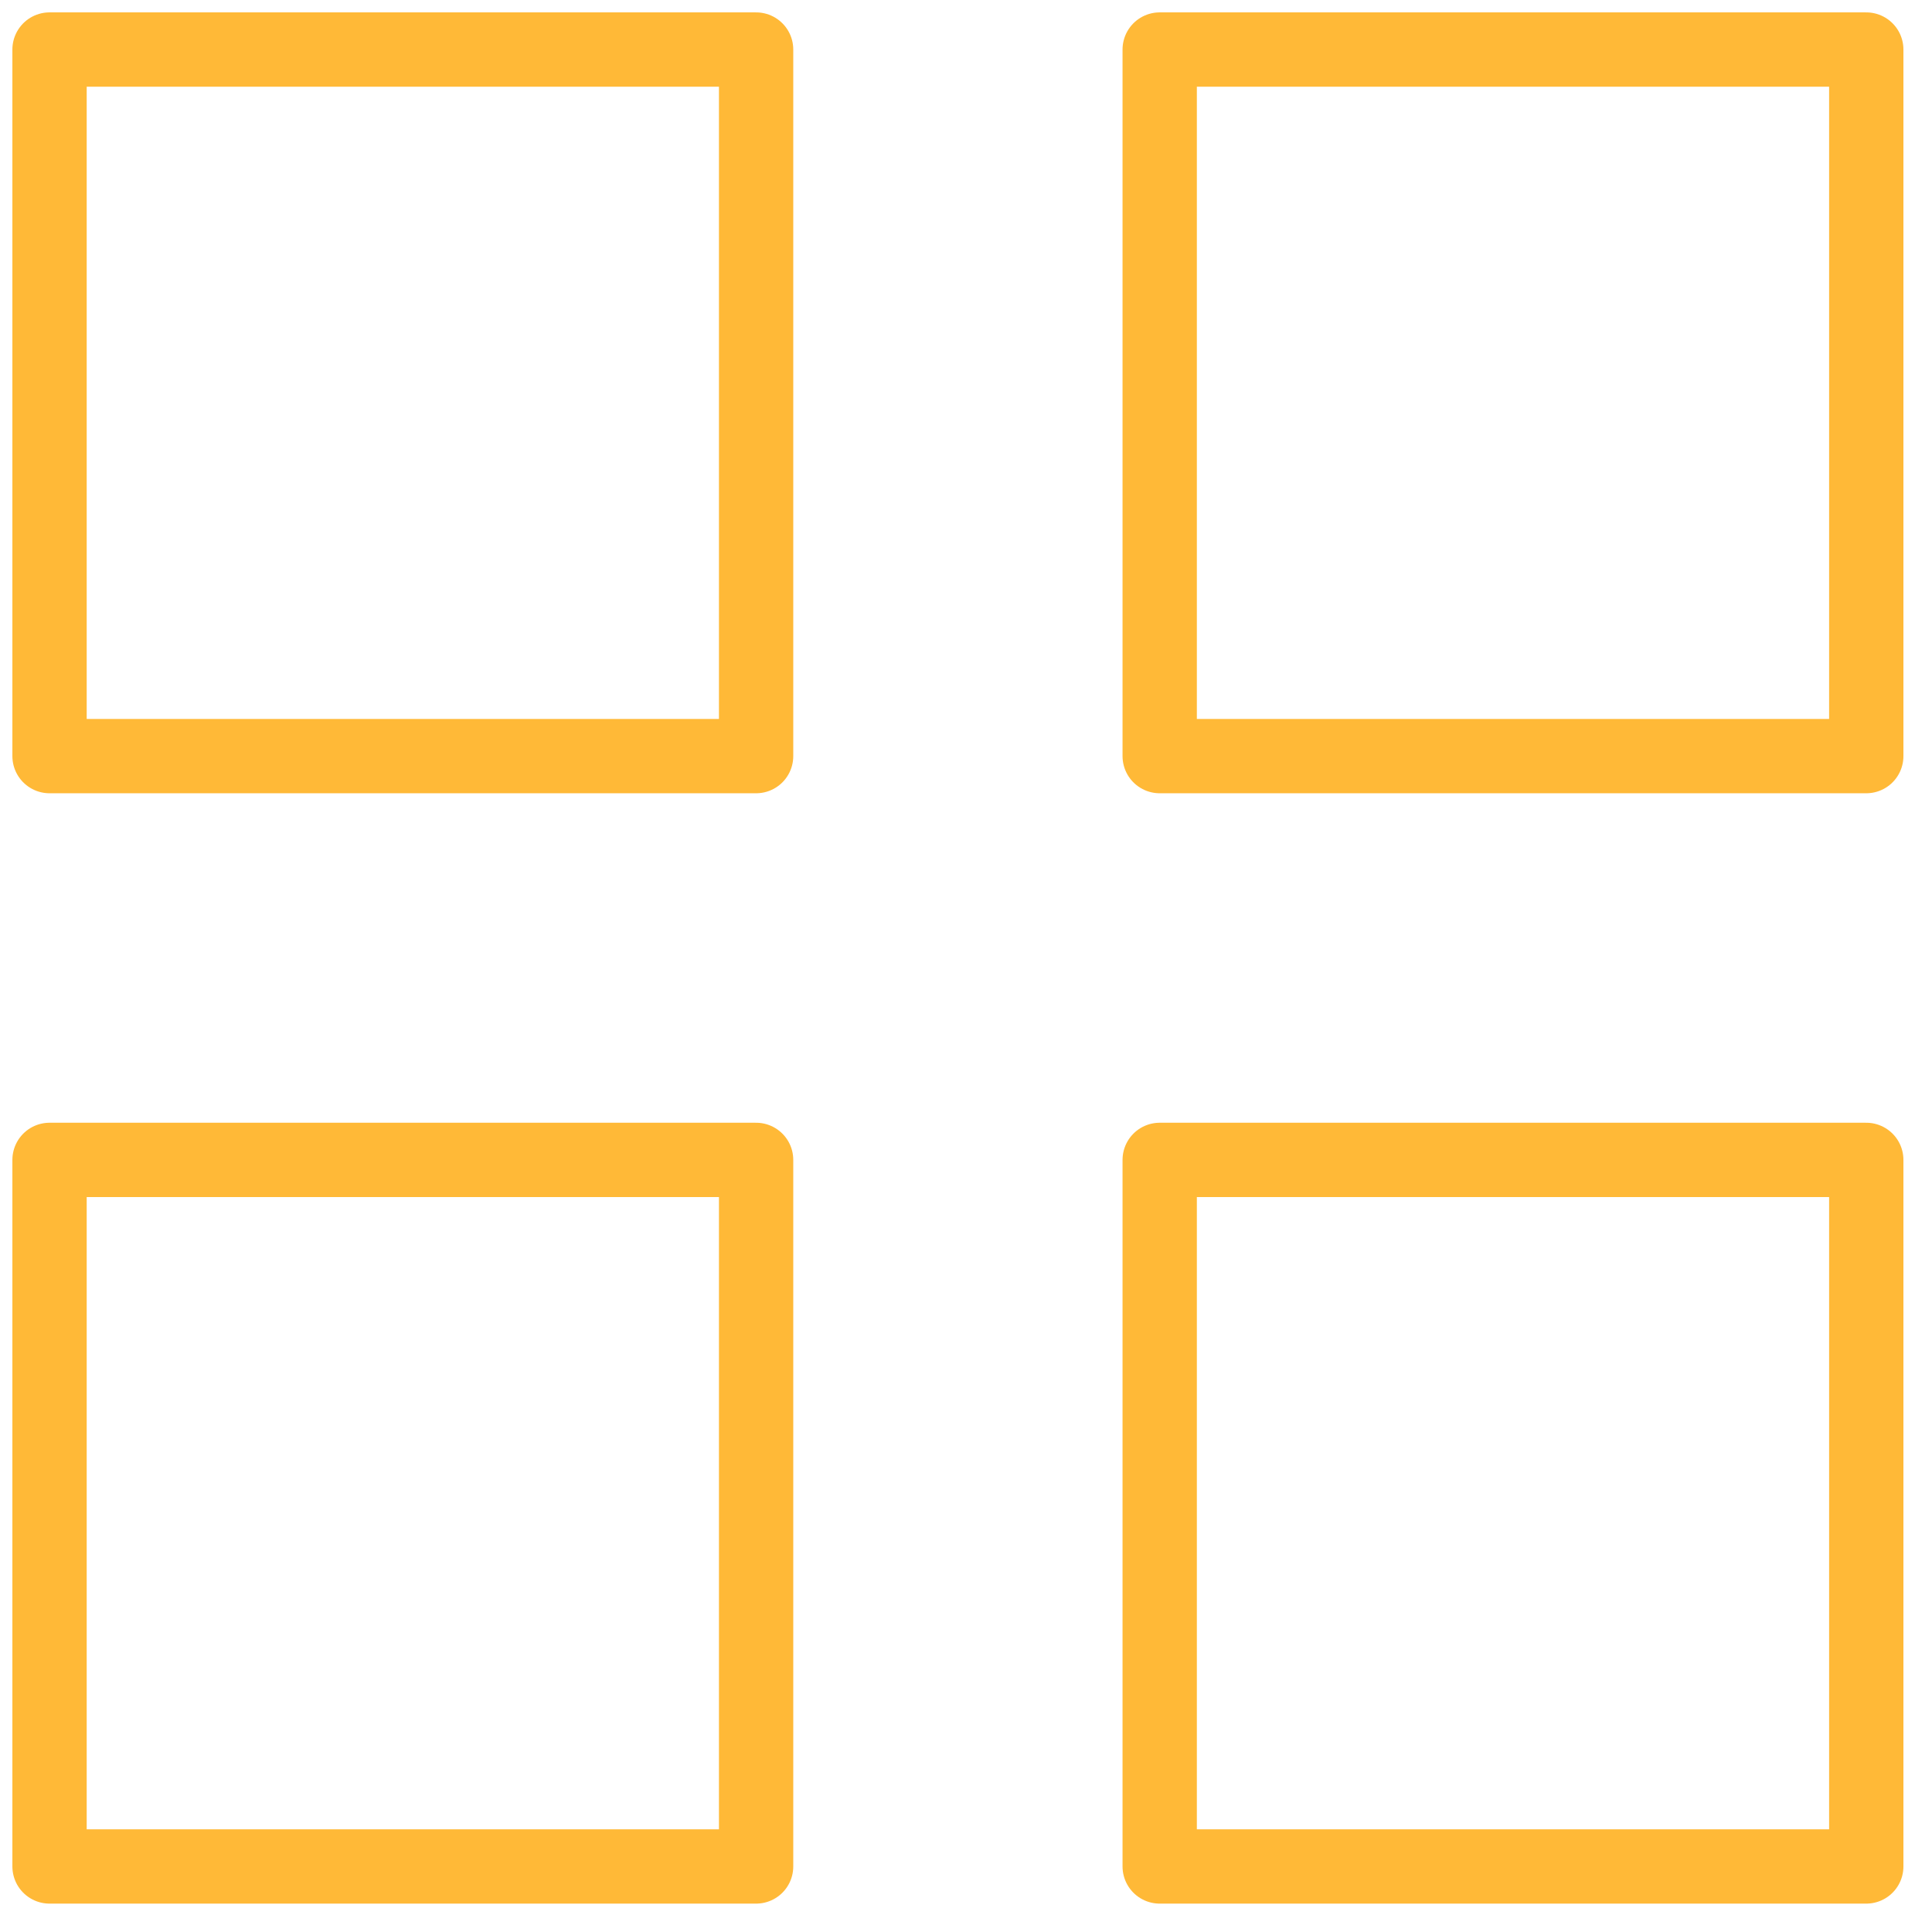 <svg width="39" height="39" viewBox="0 0 39 39" fill="none" xmlns="http://www.w3.org/2000/svg">
<path d="M15.263 1H1V15.263H15.263V1Z" stroke="#FFB937" stroke-width="1.5" stroke-linecap="round" stroke-linejoin="round"/>
<path d="M37.673 1H23.41V15.263H37.673V1Z" stroke="#FFB937" stroke-width="1.5" stroke-linecap="round" stroke-linejoin="round"/>
<path d="M37.673 23.414H23.41V37.677H37.673V23.414Z" stroke="#FFB937" stroke-width="1.5" stroke-linecap="round" stroke-linejoin="round"/>
<path d="M15.263 23.414H1V37.677H15.263V23.414Z" stroke="#FFB937" stroke-width="1.5" stroke-linecap="round" stroke-linejoin="round"/>
</svg>
